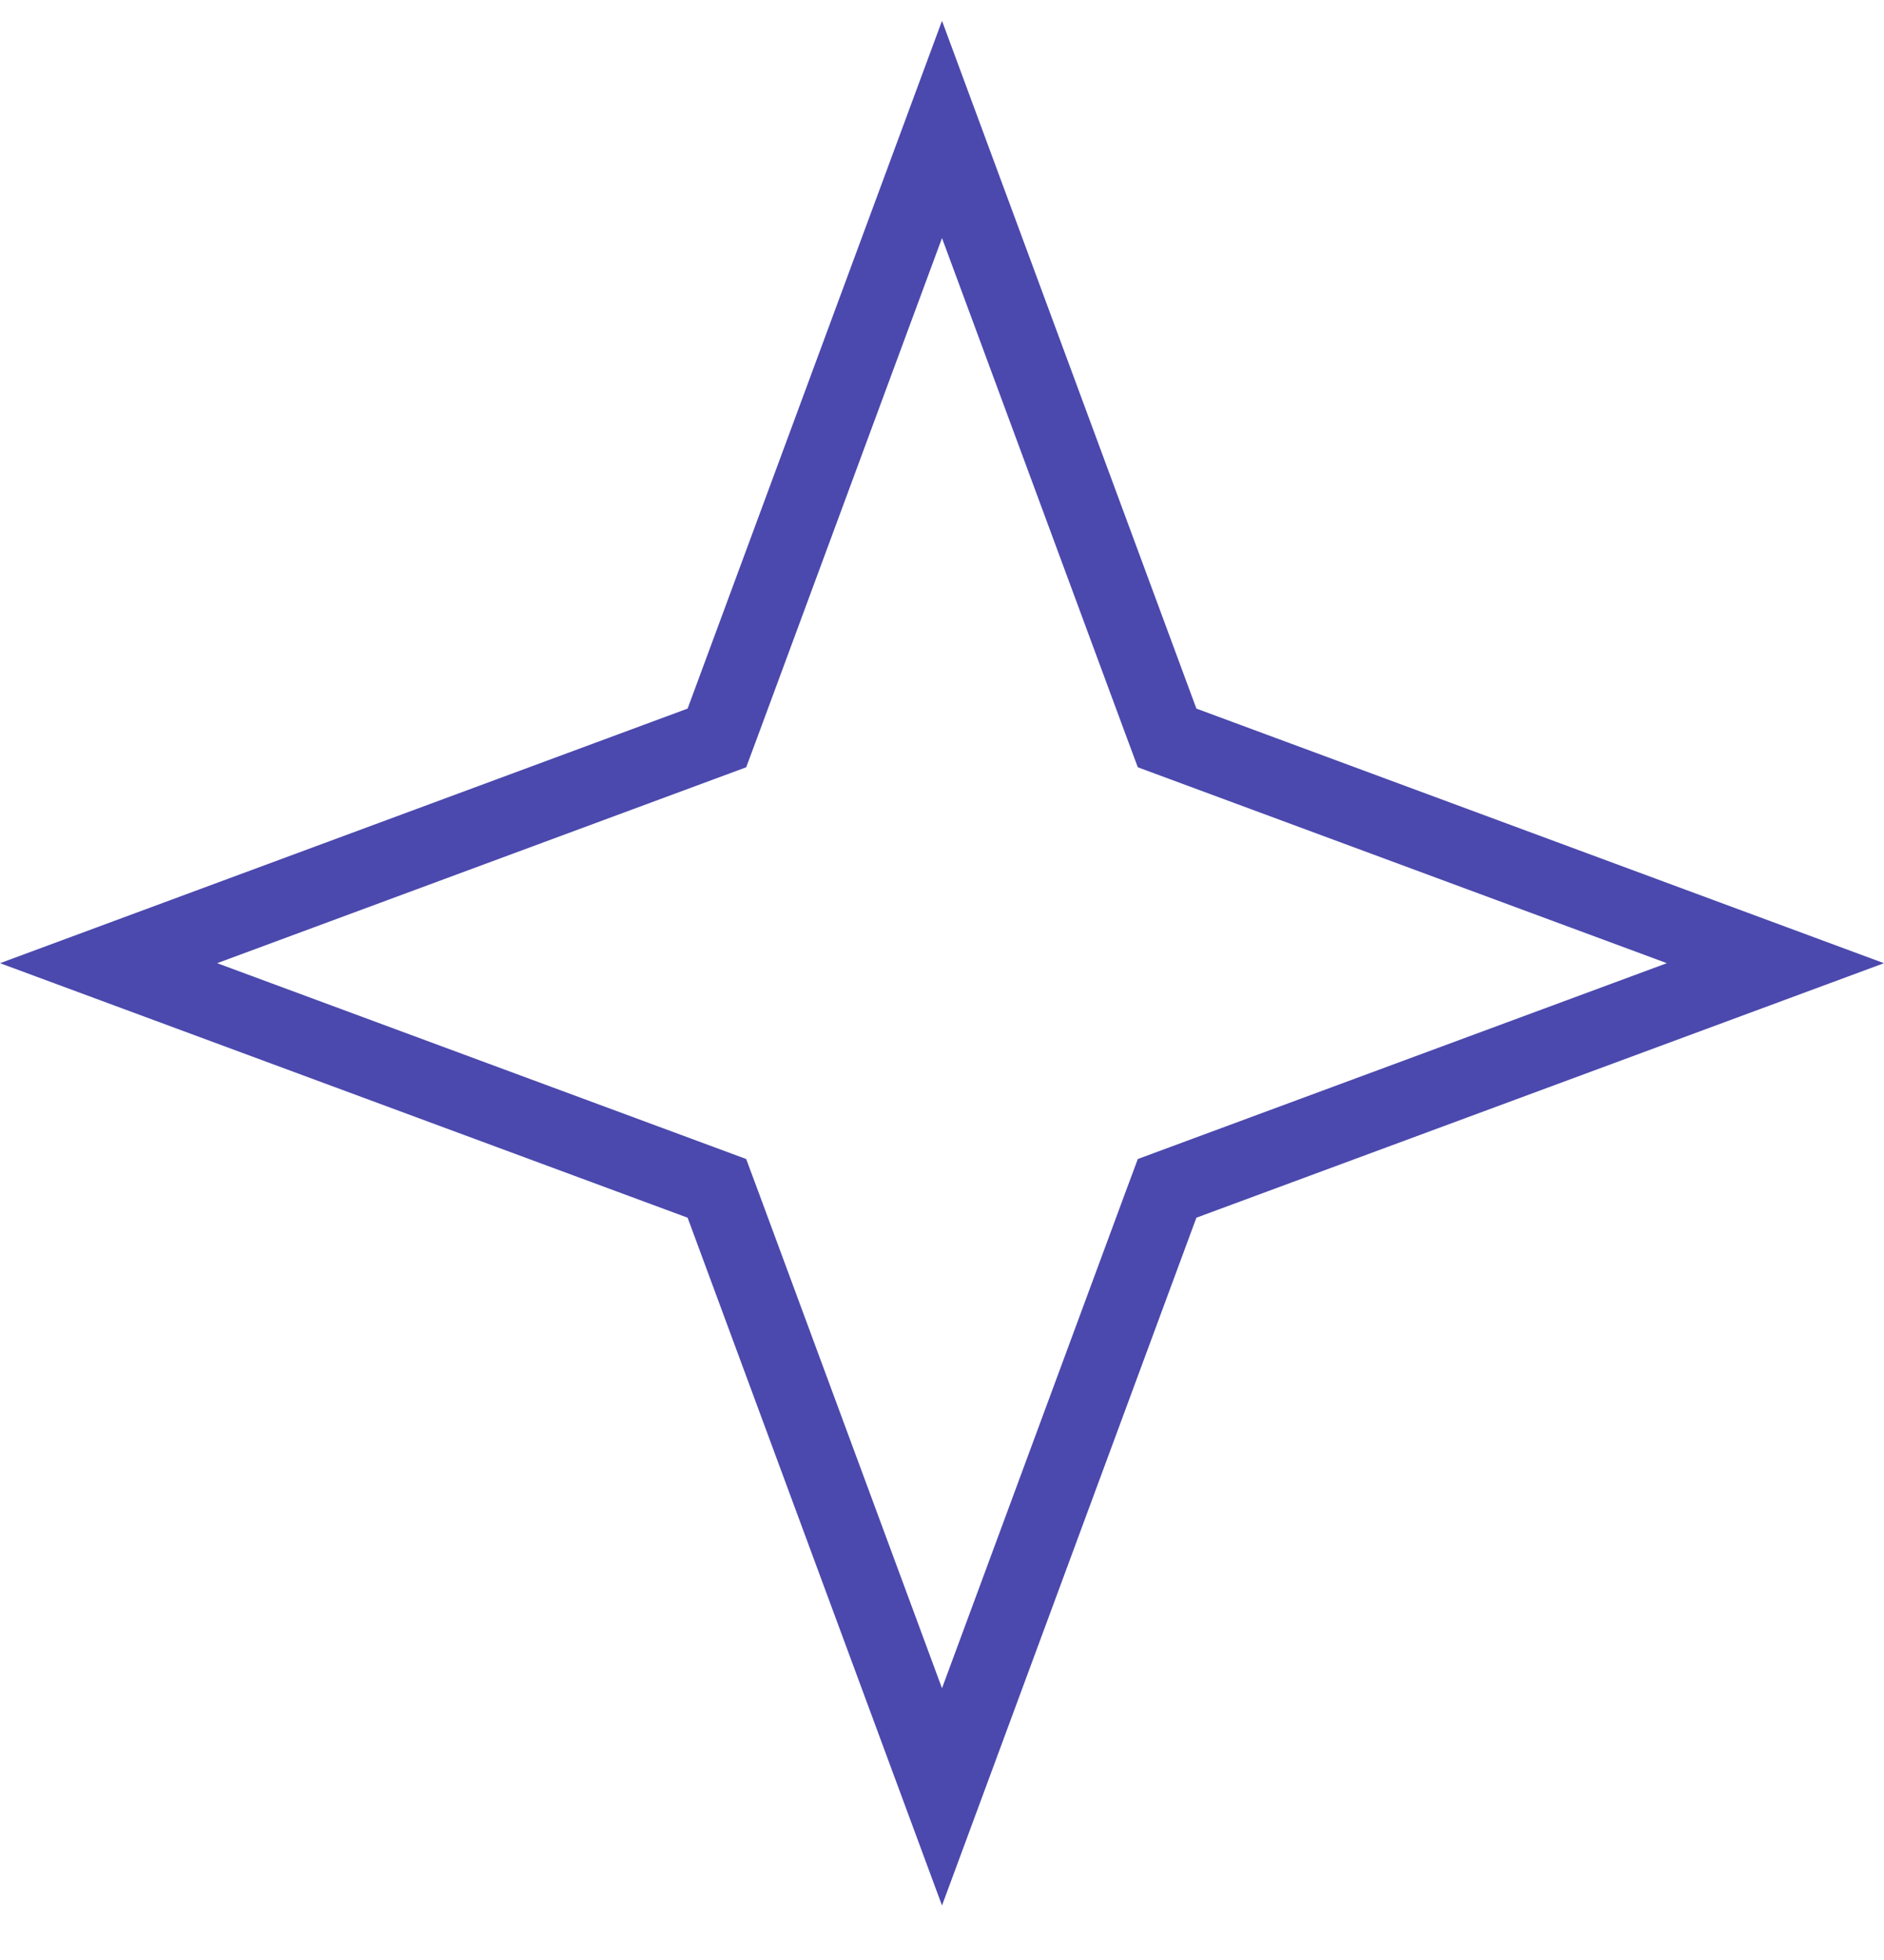 <?xml version="1.0" encoding="UTF-8"?> <svg xmlns="http://www.w3.org/2000/svg" width="25" height="26" viewBox="0 0 25 26" fill="none"> <path d="M12.5 1.717L15.407 9.574L15.487 9.789L15.703 9.869L23.559 12.777L15.703 15.684L15.487 15.764L15.407 15.979L12.5 23.836L9.593 15.979L9.513 15.764L9.297 15.684L1.441 12.777L9.297 9.869L9.513 9.789L9.593 9.574L12.5 1.717Z" stroke="#4B49AD"></path> </svg> 